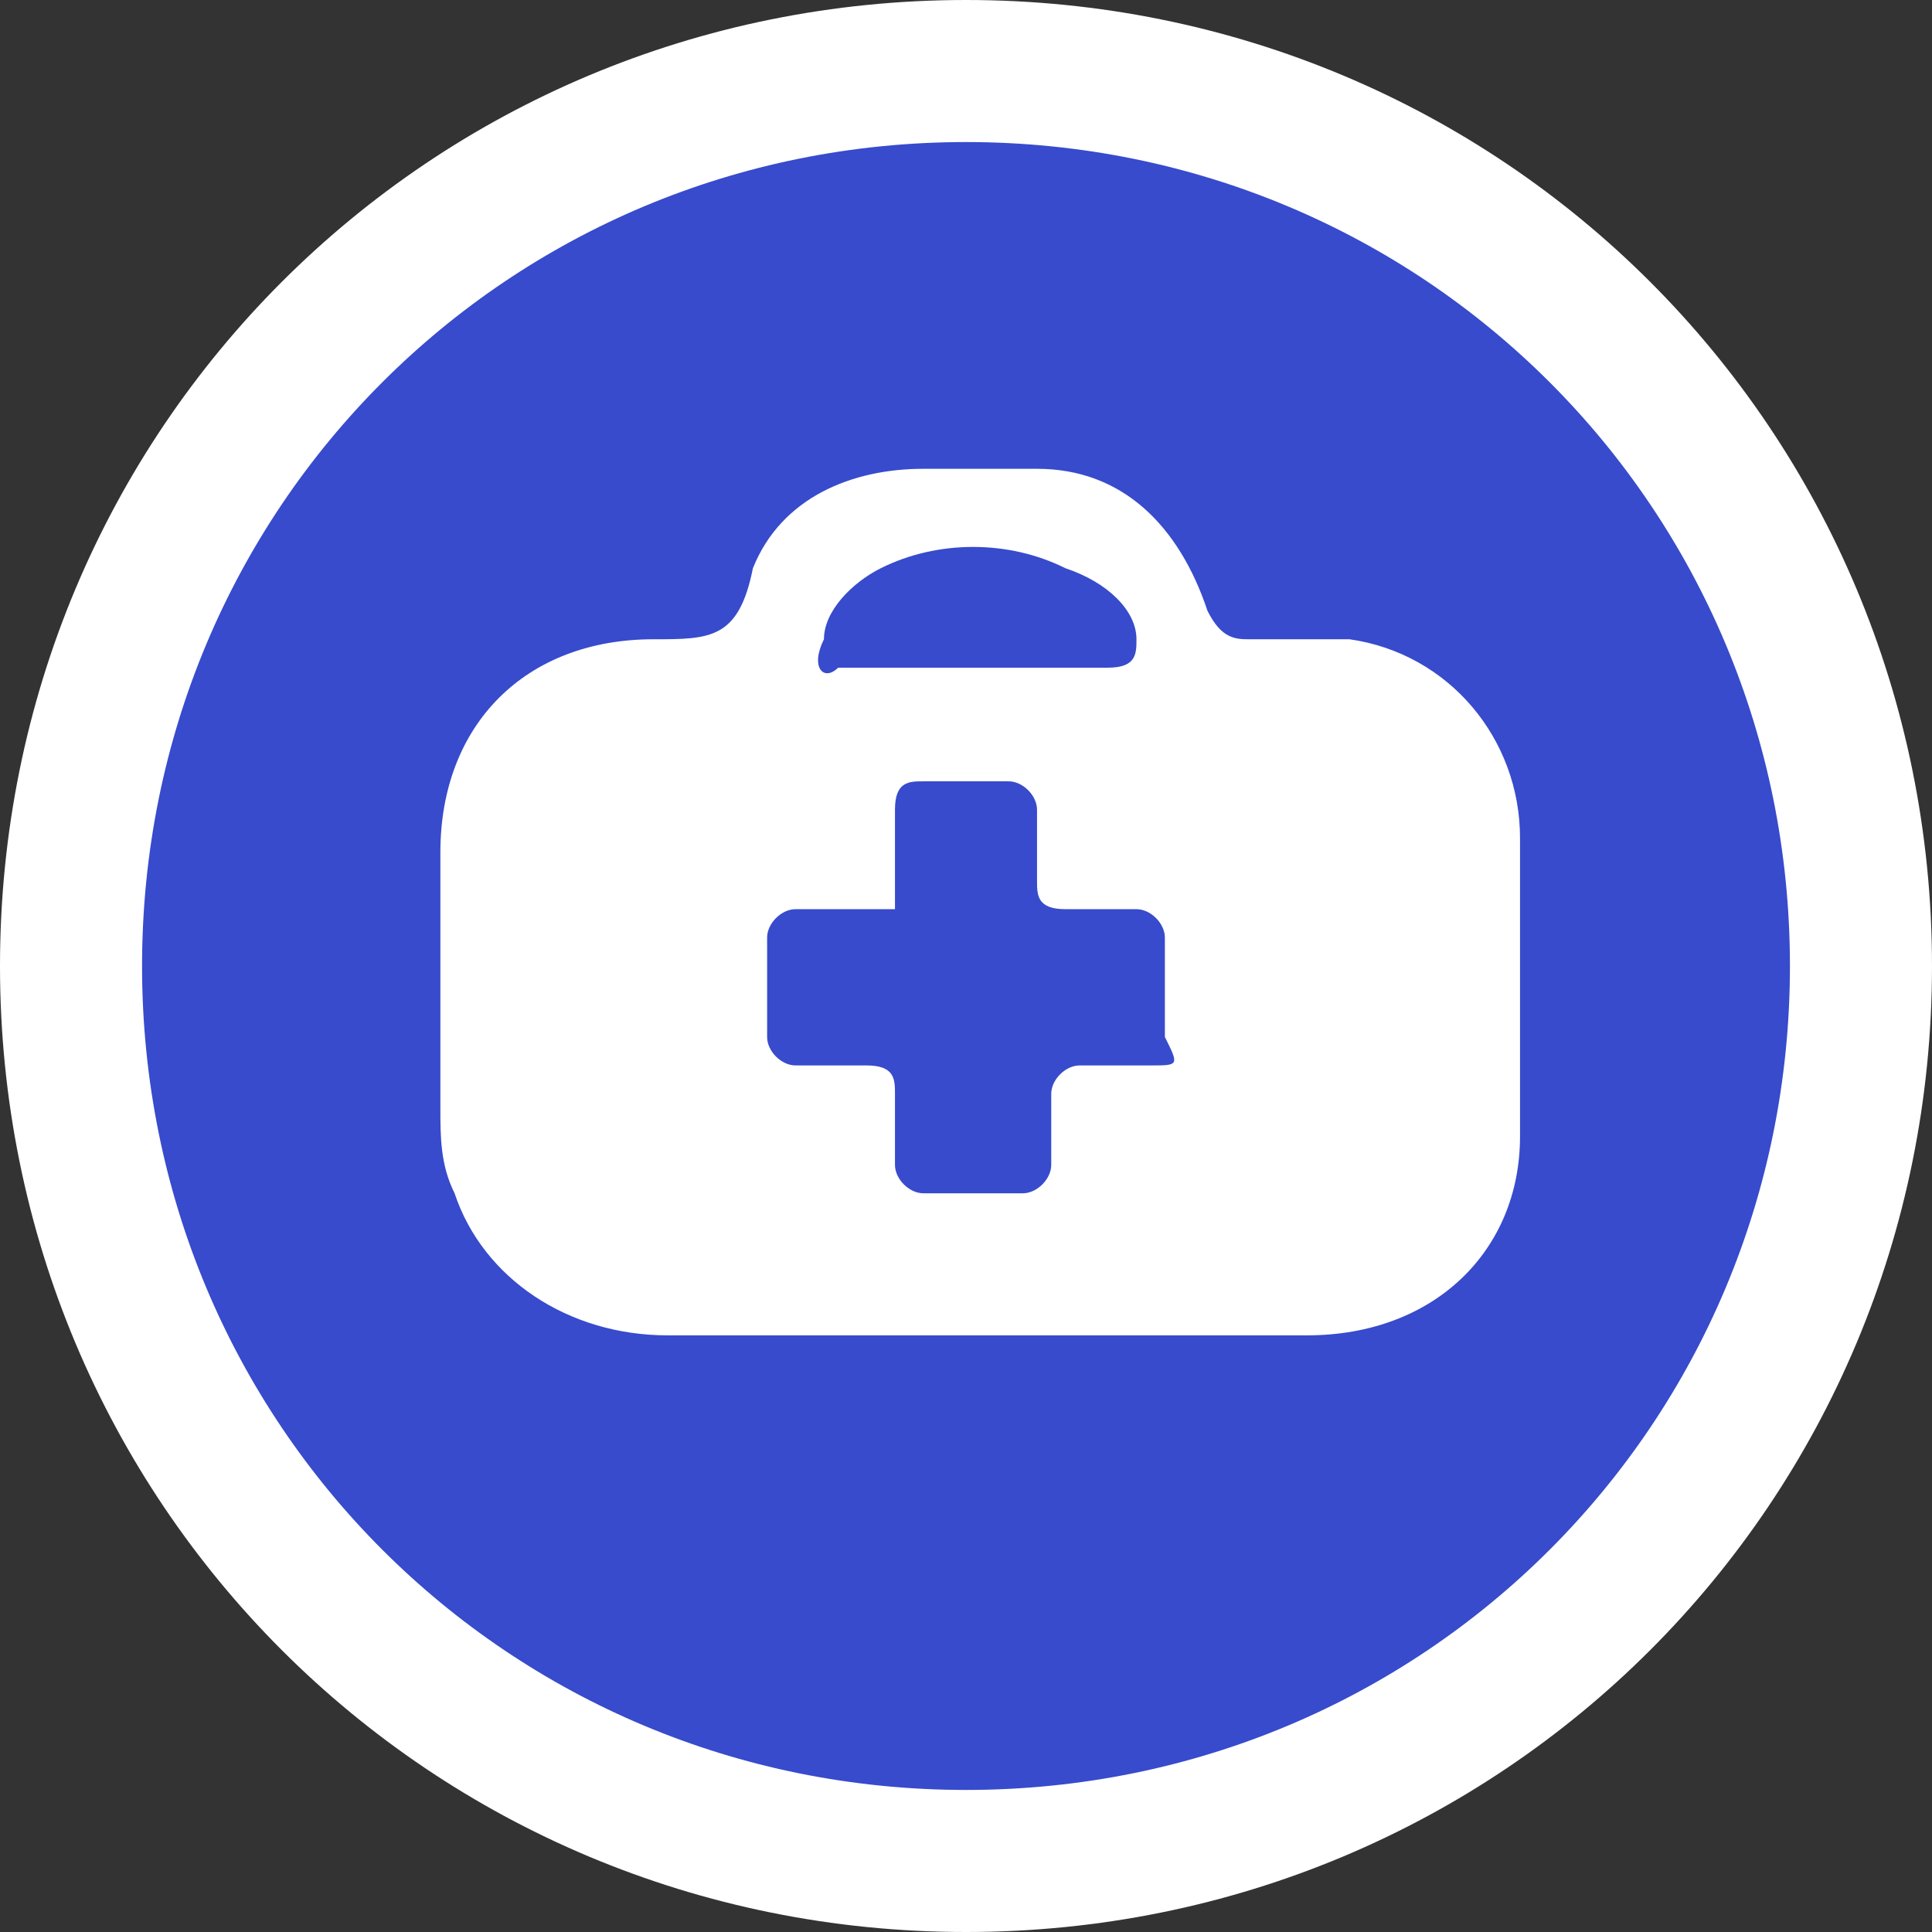 <svg xmlns="http://www.w3.org/2000/svg" width="30" height="30" viewBox="0 0 13.6 13.6" style="enable-background:new 0 0 13.6 13.6" xml:space="preserve"><rect x="0" y="0" width="13.6" height="13.6" fill="#333333" stroke="none"/><path d="M13.1 6.8c0 3.5-2.8 6.3-6.3 6.3S.5 10.3.5 6.8 3.3.5 6.8.5s6.3 2.8 6.3 6.3" style="fill:#374bcc"/><path d="M13.1 6.8c0 3.5-2.8 6.3-6.3 6.3S.5 10.3.5 6.8 3.3.5 6.8.5s6.3 2.8 6.3 6.3z" style="fill:none;stroke:#fff;stroke-miterlimit:10"/><path d="M10.7 5.9c0-.7-.5-1.3-1.2-1.4h-.7c-.1 0-.2 0-.3-.2-.2-.6-.6-1-1.2-1h-.8c-.5 0-1 .2-1.2.7-.1.5-.3.5-.7.5-.9 0-1.5.6-1.5 1.5v1.8c0 .2 0 .4.1.6.2.6.8 1 1.5 1h4.5c.9 0 1.5-.6 1.5-1.4V5.9M5.8 4.5c0-.2.2-.4.4-.5.4-.2.9-.2 1.3 0 .3.1.5.3.5.5 0 .1 0 .2-.2.2H5.9c-.1.1-.2 0-.1-.2m2.3 3h-.5c-.1 0-.2.1-.2.2v.5c0 .1-.1.2-.2.2h-.7c-.1 0-.2-.1-.2-.2v-.5c0-.1 0-.2-.2-.2h-.5c-.1 0-.2-.1-.2-.2v-.7c0-.1.1-.2.2-.2h.7v-.7c0-.2.1-.2.2-.2h.6c.1 0 .2.1.2.2v.5c0 .1 0 .2.2.2H8c.1 0 .2.1.2.2v.7c.1.2.1.2-.1.2" style="fill:#fff"/></svg>